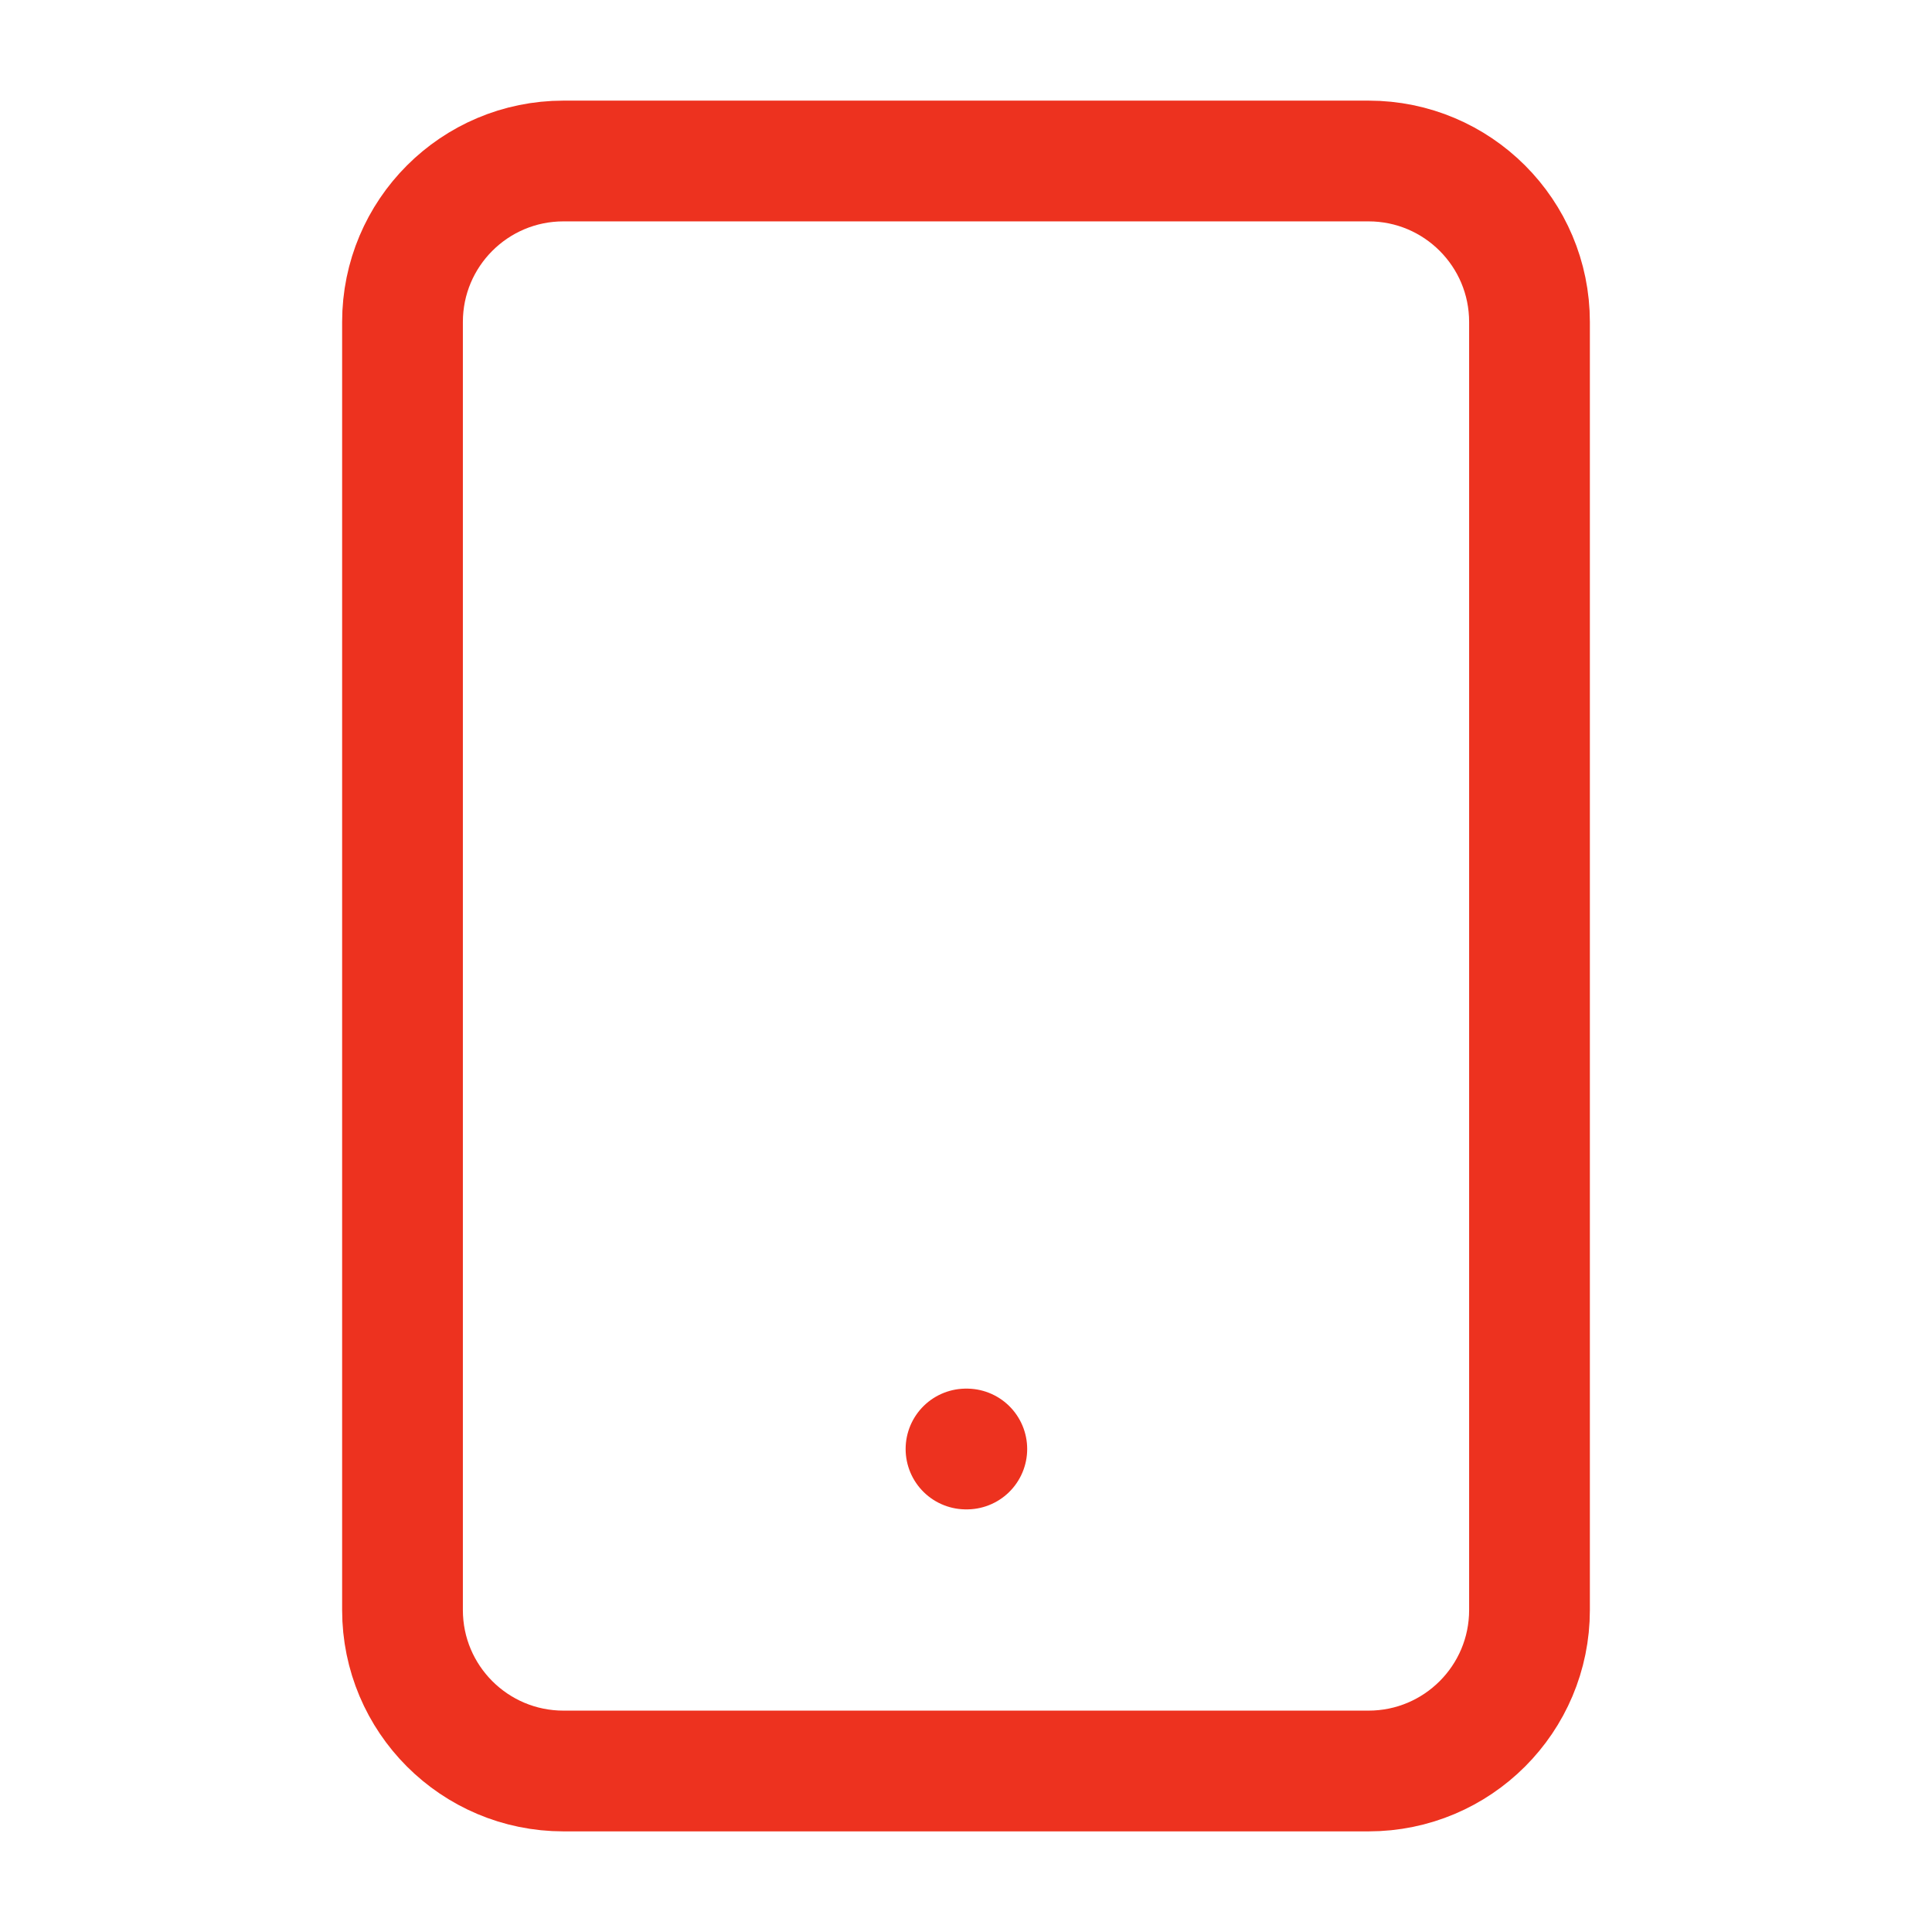<?xml version="1.0" encoding="UTF-8"?> <svg xmlns="http://www.w3.org/2000/svg" width="24" height="24" viewBox="0 0 24 24" fill="none"><path d="M17 2H7C5.895 2 5 2.895 5 4V20C5 21.105 5.895 22 7 22H17C18.105 22 19 21.105 19 20V4C19 2.895 18.105 2 17 2Z" stroke="#ED321F" stroke-width="1.5" stroke-linecap="round" stroke-linejoin="round"></path><path d="M12 18H12.01" stroke="#ED321F" stroke-width="1.5" stroke-linecap="round" stroke-linejoin="round"></path></svg> 